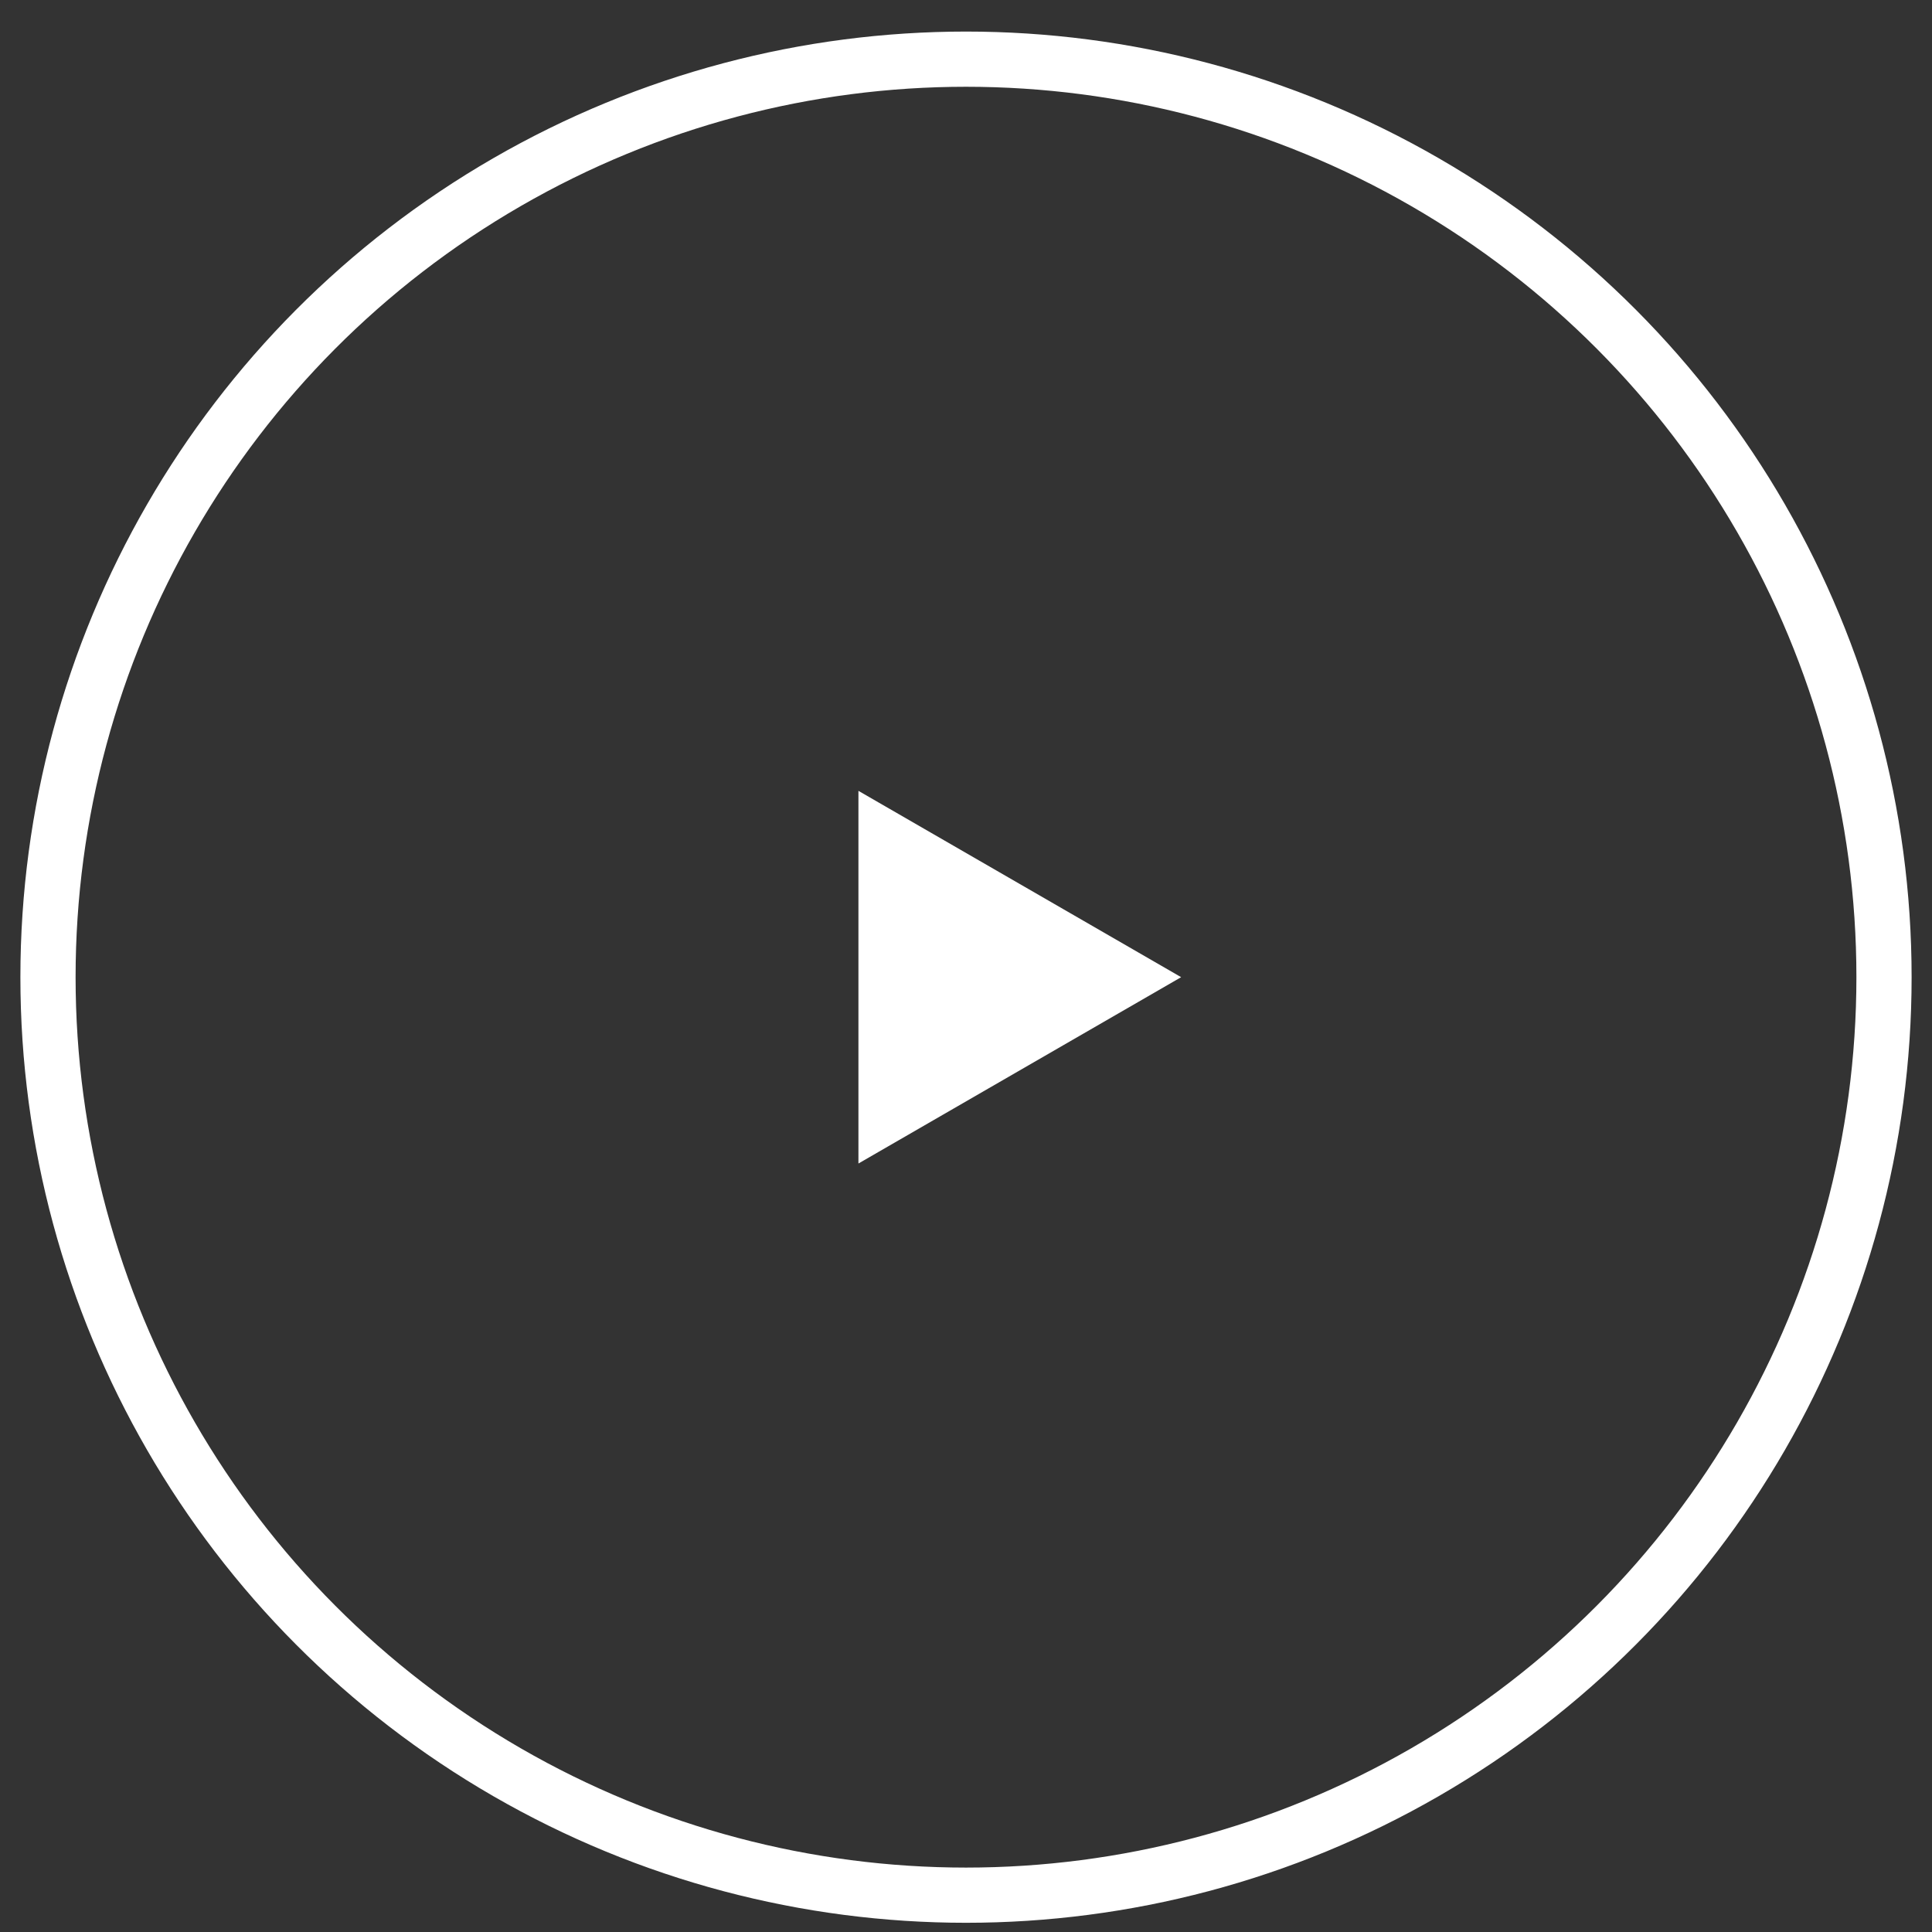 <svg width="56" height="56" viewBox="0 0 56 56" fill="none" xmlns="http://www.w3.org/2000/svg">
<rect x="0" y="0" width="56" height="56" fill="#333333" stroke="none"/>
<circle cx="28" cy="28.324" r="26.609" stroke="white" stroke-width="1.6" stroke-linejoin="round"/>
<path d="M34.236 28.324L24.882 33.725L24.882 22.923L34.236 28.324Z" fill="white"/>
</svg>
